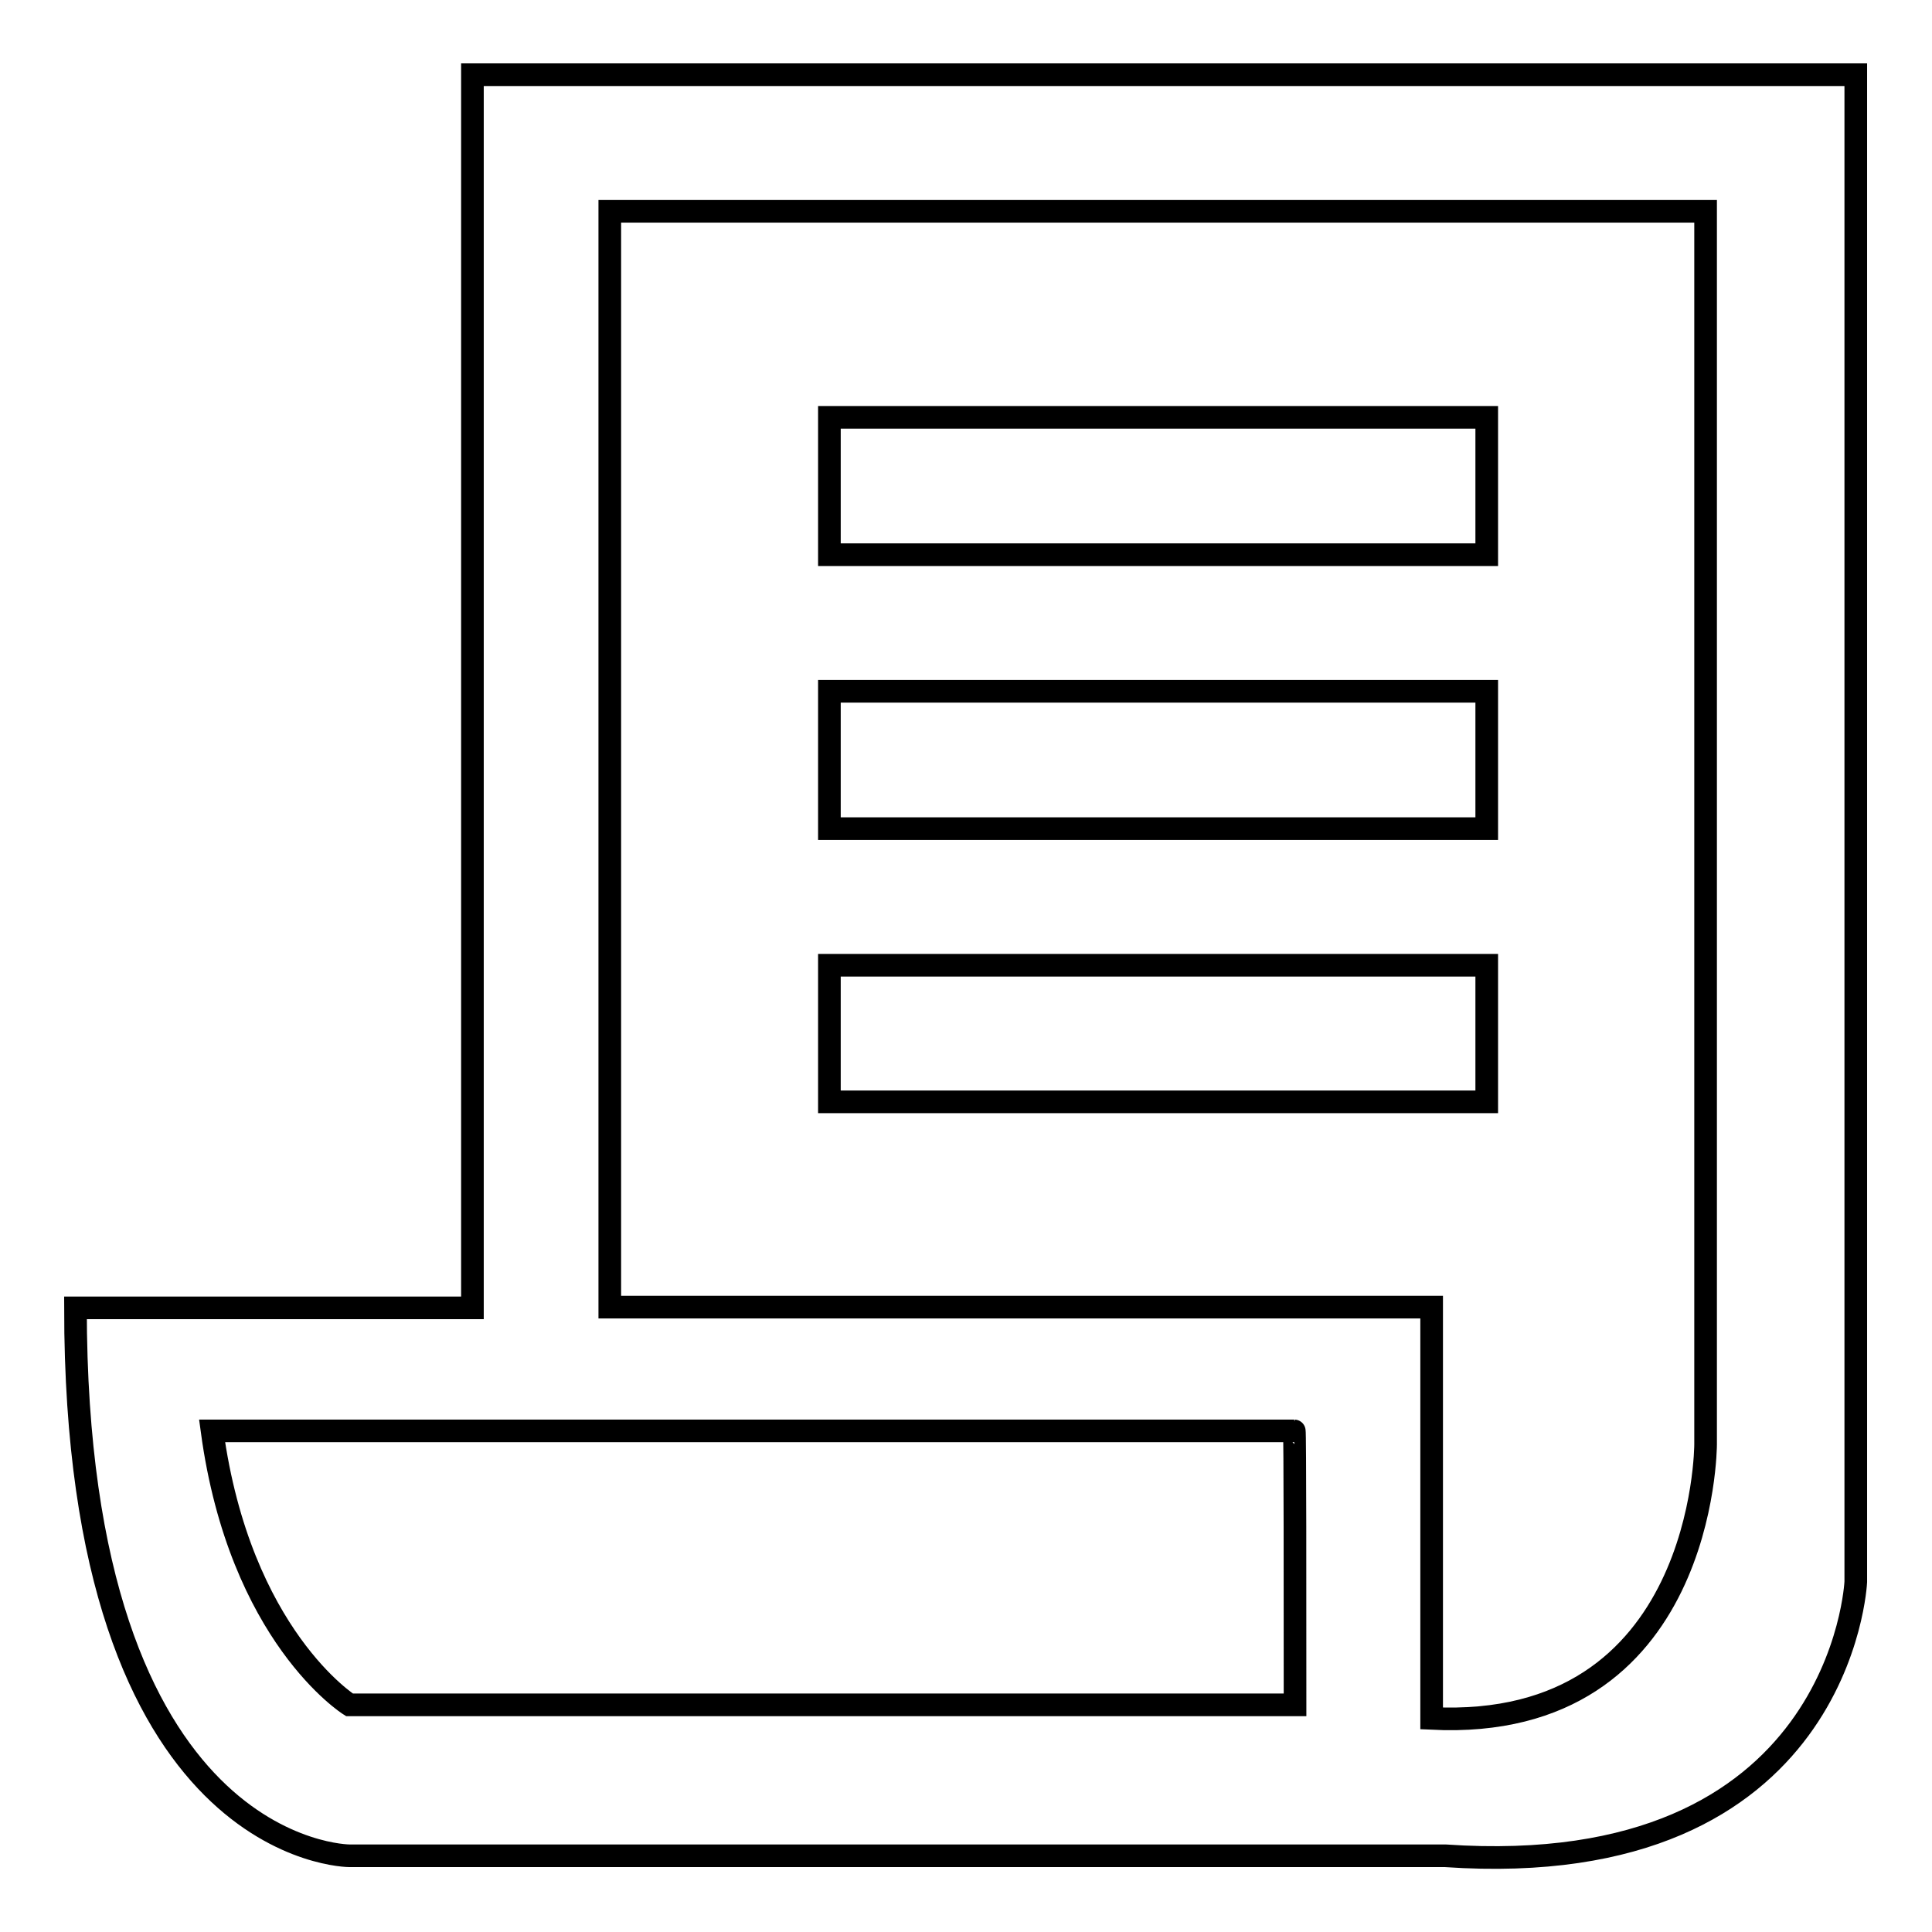 <?xml version="1.0" encoding="utf-8"?>
<!-- Svg Vector Icons : http://www.onlinewebfonts.com/icon -->
<!DOCTYPE svg PUBLIC "-//W3C//DTD SVG 1.1//EN" "http://www.w3.org/Graphics/SVG/1.1/DTD/svg11.dtd">
<svg version="1.1" xmlns="http://www.w3.org/2000/svg" xmlns:xlink="http://www.w3.org/1999/xlink" x="0px" y="0px" viewBox="0 0 256 256" enable-background="new 0 0 256 256" xml:space="preserve">
<g><g><path stroke-width="3" fill-opacity="0" stroke="#000000"  d="M62.6,9.9v163.4H10c0,72.6,36.3,72.6,36.3,72.6h145.2c52.6,3.6,54.4-36.3,54.4-36.3V9.9H62.6z M171.6,225.9H46.3c0,0-14.5-9.1-18.2-36.3h143.4C171.6,189.6,171.6,211.4,171.6,225.9z M226,191.4c0,0,0,38.1-36.3,36.3v-54.5H80.8V28H226V191.4z"/><path stroke-width="3" fill-opacity="0" stroke="#000000"  d="M109.8,55.3H197v18.2h-87.1V55.3L109.8,55.3z"/><path stroke-width="3" fill-opacity="0" stroke="#000000"  d="M109.8,91.6H197v18.2h-87.1V91.6L109.8,91.6z"/><path stroke-width="3" fill-opacity="0" stroke="#000000"  d="M109.8,127.9H197V146h-87.1V127.9L109.8,127.9z"/></g></g>
</svg>